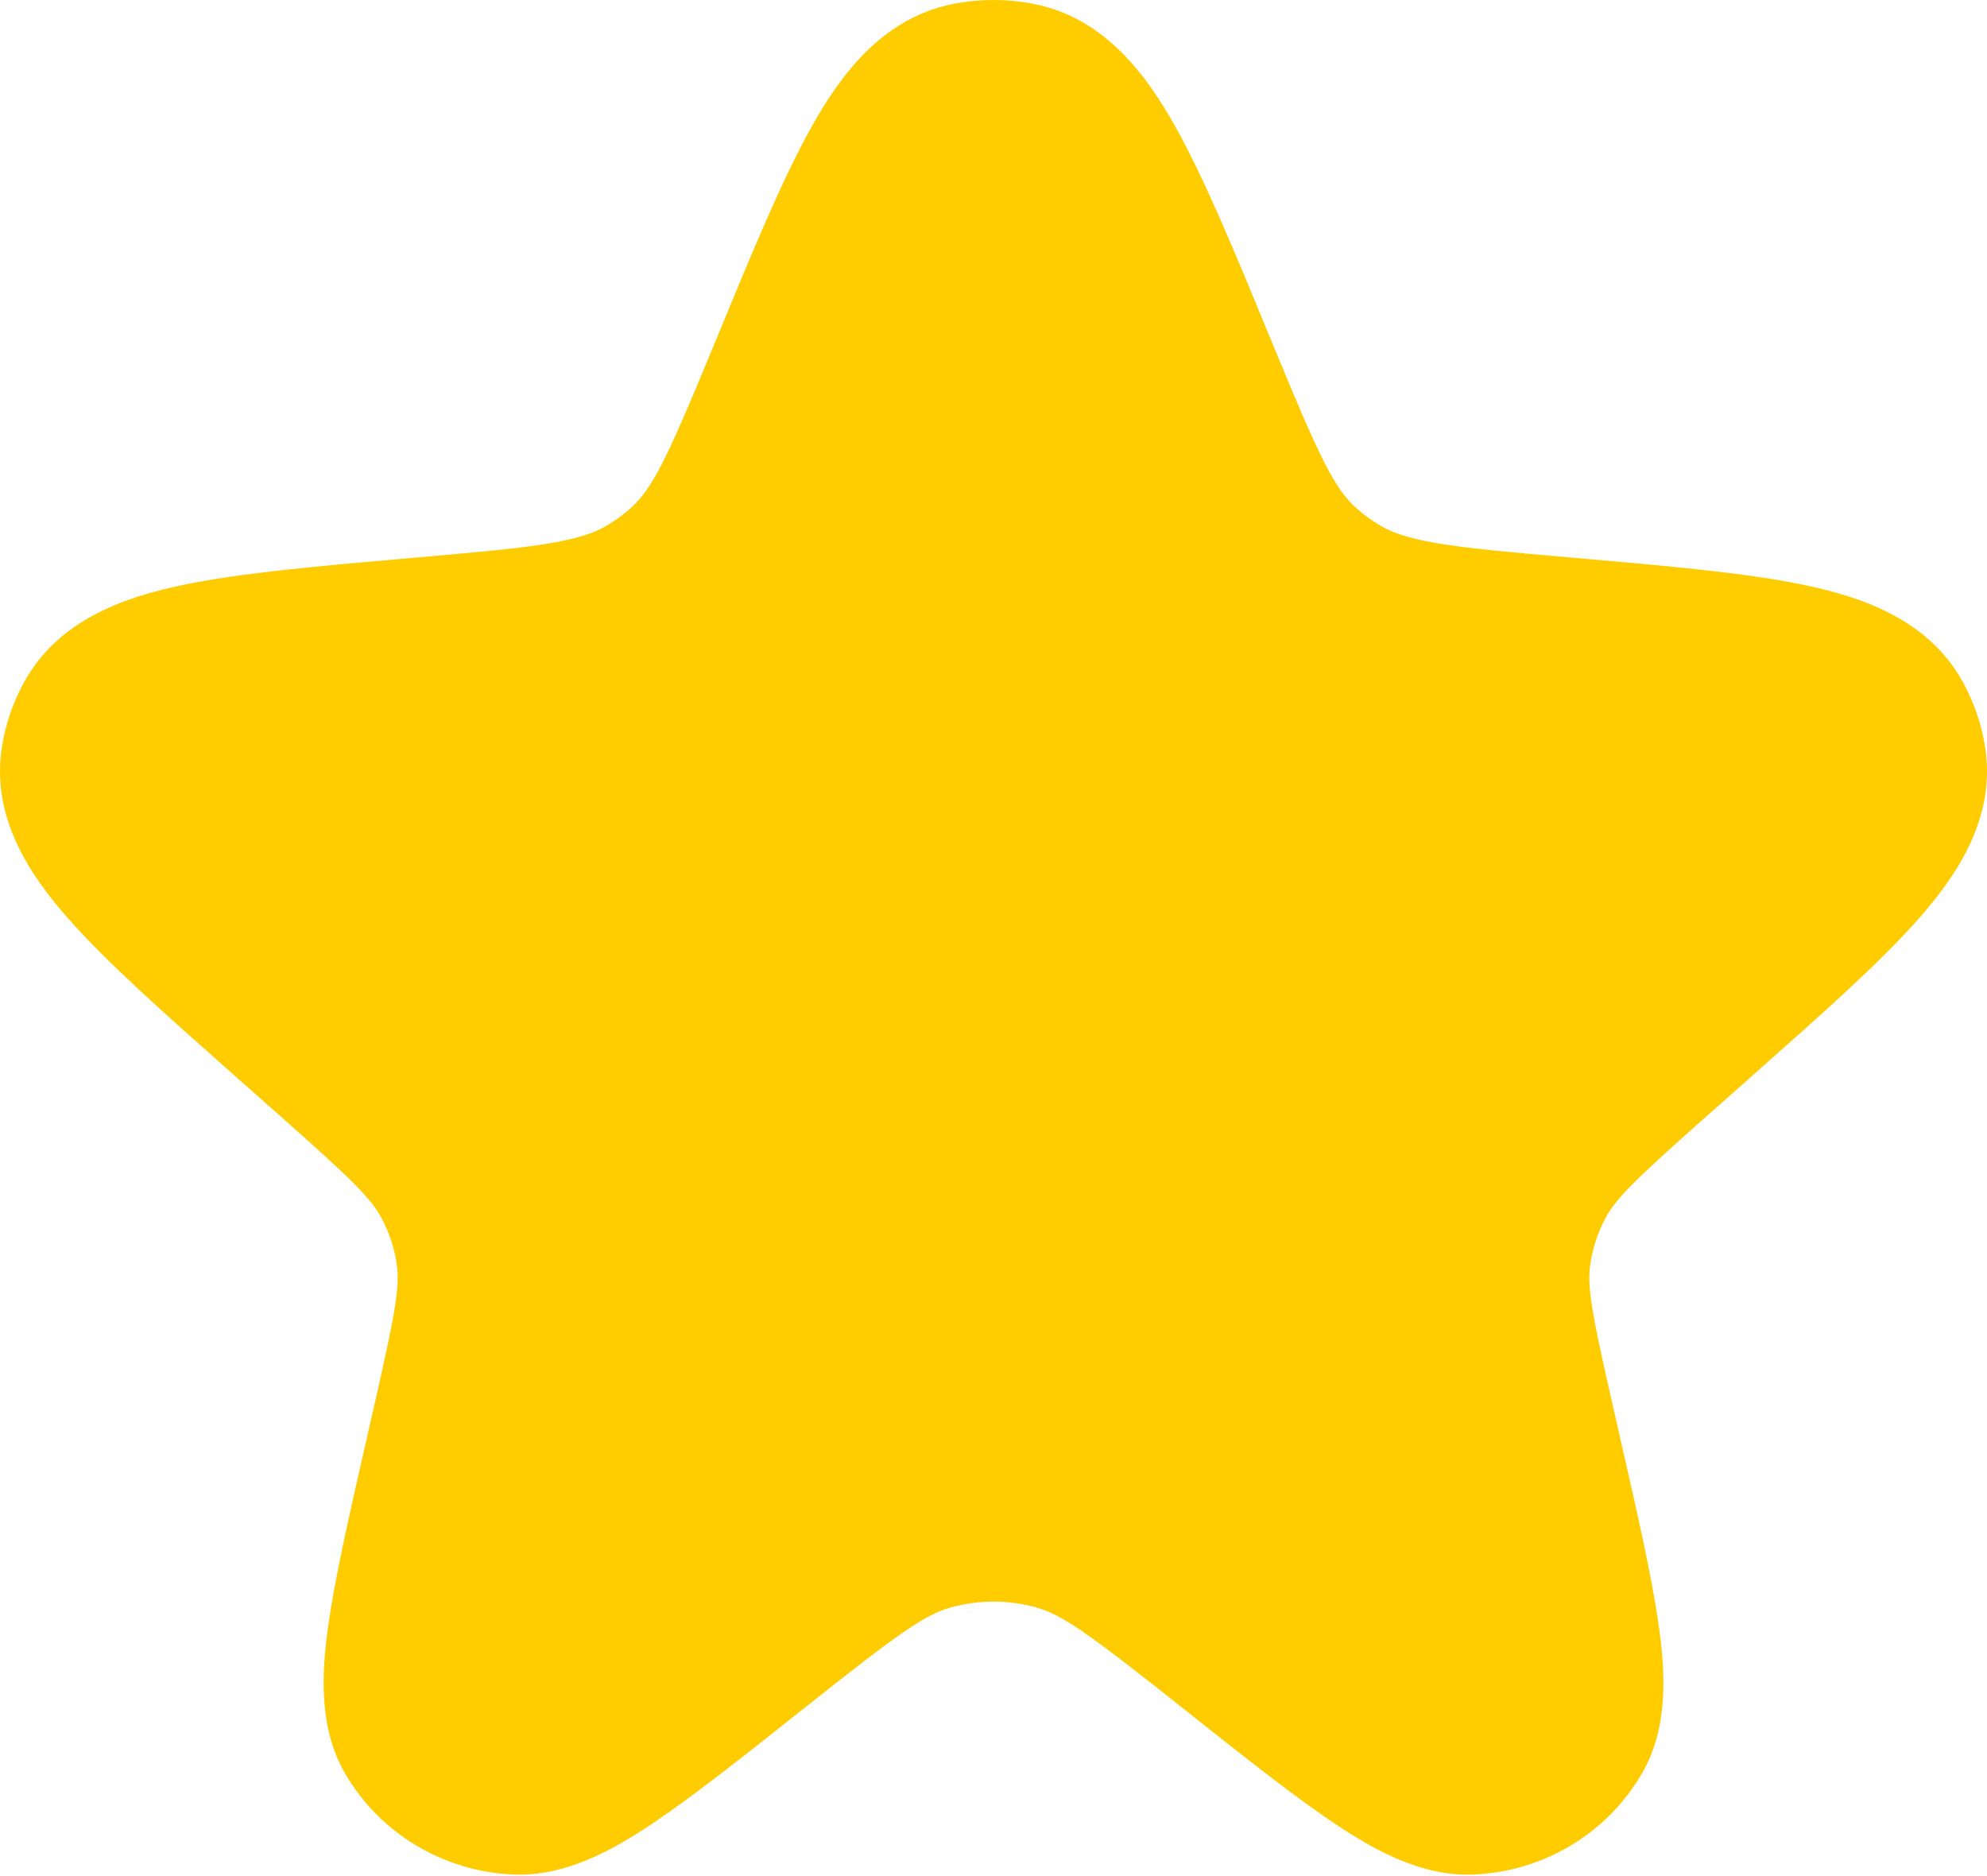 <?xml version="1.0" encoding="UTF-8"?> <svg xmlns="http://www.w3.org/2000/svg" width="500" height="472" viewBox="0 0 500 472" fill="none"><path d="M60 271.478L70.194 280.506C88.642 296.844 93.425 301.529 96.125 306.687C97.996 310.261 99.24 314.093 99.823 318.027C100.653 323.639 99.559 330.003 94.148 353.743L92.352 361.621L92.119 362.643C87.811 381.548 84.264 397.11 82.585 409.124C81.039 420.198 79.971 434.349 86.805 446.157C95.6 461.354 111.613 470.817 128.999 471.625C142.359 472.247 154.486 465.258 163.994 458.918C174.231 452.093 186.896 442.046 202.346 429.789L203.146 429.156C225.96 411.06 232.659 406.273 239.259 404.427C246.273 402.47 253.73 402.47 260.744 404.427C267.344 406.273 274.044 411.06 296.858 429.156L297.658 429.788C313.1 442.046 325.771 452.093 336.014 458.918C345.513 465.258 357.642 472.247 370.998 471.625C388.398 470.817 404.397 461.354 413.197 446.157C420.04 434.349 418.968 420.198 417.411 409.124C415.74 397.11 412.197 381.548 407.883 362.644L407.654 361.621L405.855 353.743C400.44 330.003 399.355 323.639 400.183 318.027C400.769 314.093 402.012 310.263 403.883 306.687C406.583 301.529 411.369 296.844 429.811 280.506L440.011 271.478L441.125 270.481C458.524 255.074 473.11 242.153 482.867 231.073C492.324 220.328 502.423 205.727 499.48 187.695C498.566 182.051 496.68 176.615 493.938 171.614C485.209 155.764 468.353 150.191 454.167 147.213C439.454 144.126 419.668 142.402 395.941 140.333L394.483 140.206C379.398 138.89 369.355 137.999 361.57 136.67C354.127 135.4 350.256 133.955 347.413 132.282C345.27 131.029 343.271 129.583 341.442 127.968C335.842 123.028 332.214 115.589 320.471 87.078L319.914 85.728C310.786 63.562 303.172 45.1 295.786 31.909C288.644 19.169 278.272 4.748 260.573 1.082C253.602 -0.361 246.402 -0.361 239.431 1.082C221.731 4.748 211.36 19.169 204.217 31.909C196.832 45.1 189.225 63.562 180.091 85.728L179.535 87.078C167.787 115.589 164.158 123.028 158.559 127.968C156.727 129.583 154.732 131.029 152.596 132.282C149.745 133.955 145.883 135.4 138.438 136.67C130.652 137.999 120.61 138.89 105.514 140.206L104.057 140.333C80.329 142.402 60.548 144.126 45.839 147.213C31.651 150.191 14.79 155.764 6.069 171.614C3.317 176.615 1.436 182.051 0.517 187.695C-2.418 205.727 7.68 220.328 17.137 231.073C26.887 242.153 41.478 255.074 58.874 270.481L60 271.478Z" fill="#FFCC00"></path></svg> 
